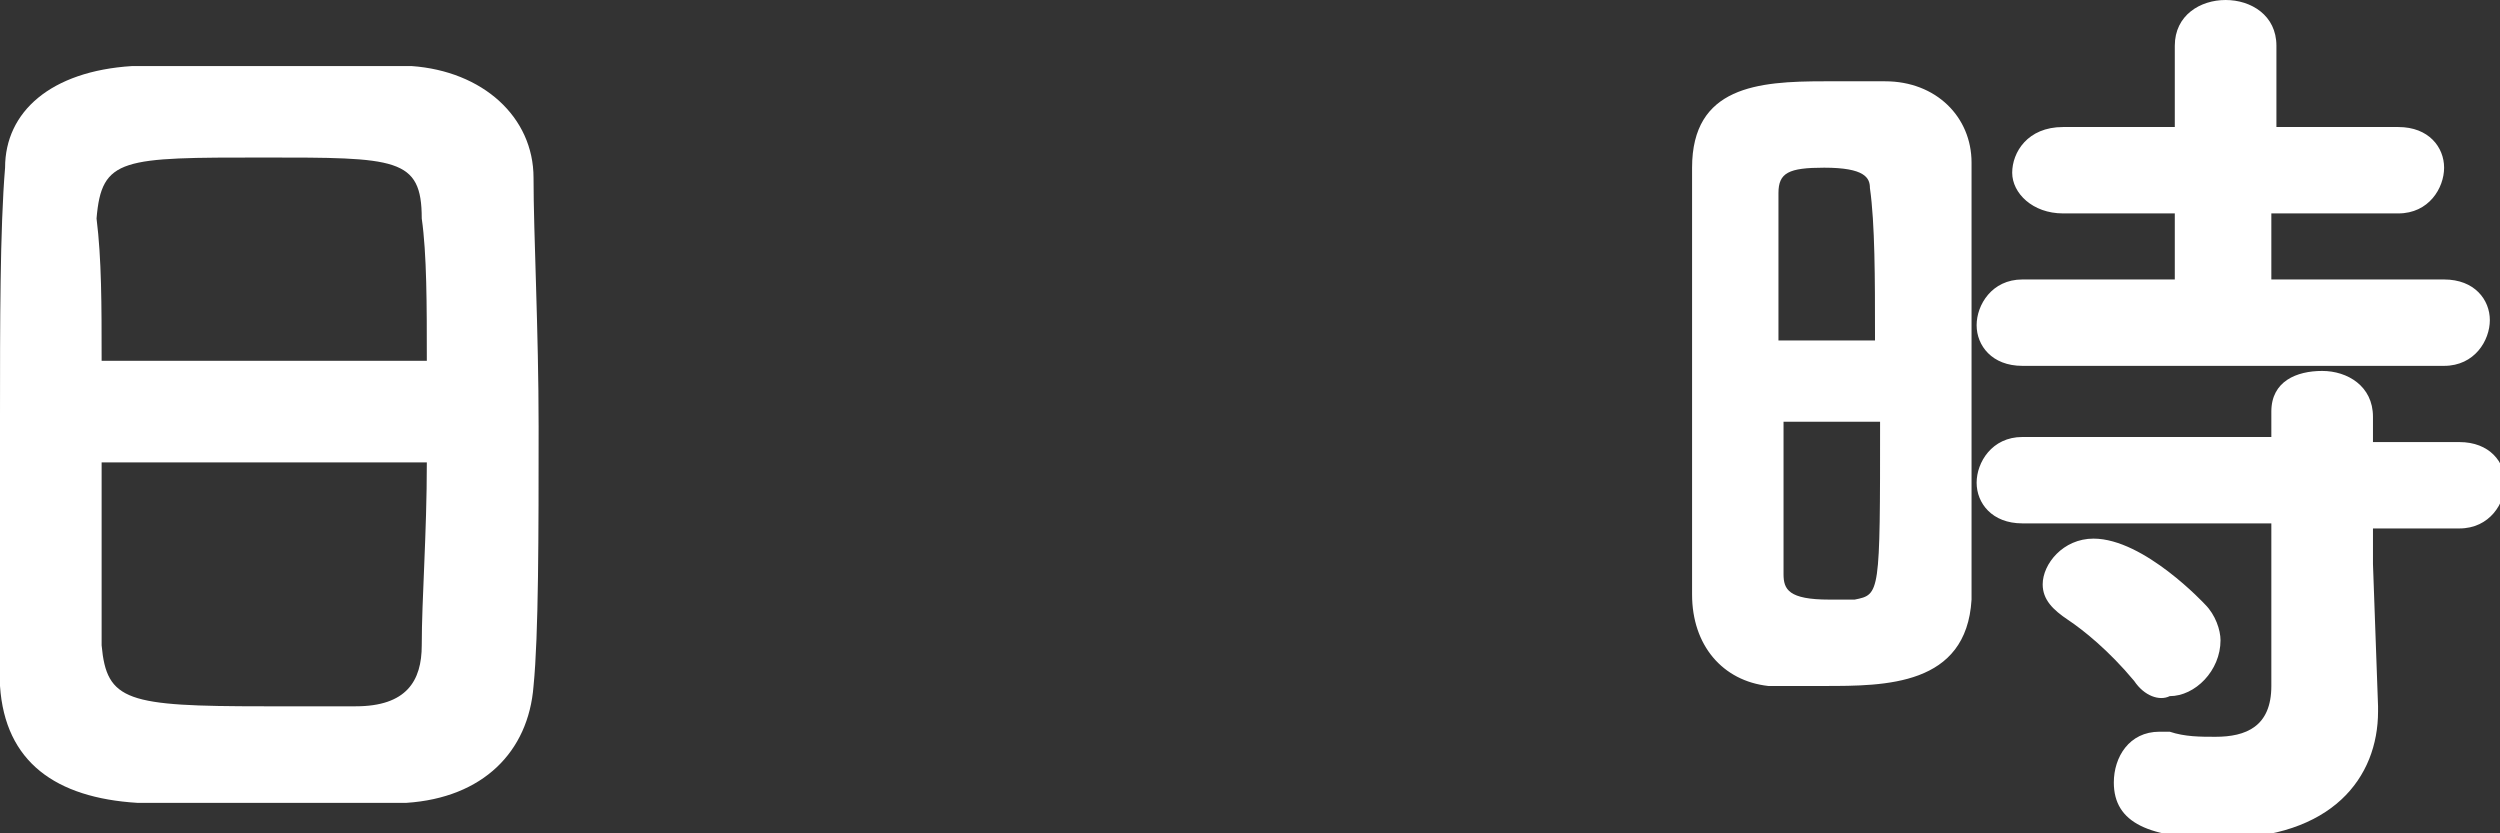 <?xml version="1.0" encoding="utf-8"?>
<!-- Generator: Adobe Illustrator 25.1.0, SVG Export Plug-In . SVG Version: 6.00 Build 0)  -->
<svg version="1.1" id="レイヤー_1" xmlns="http://www.w3.org/2000/svg" xmlns:xlink="http://www.w3.org/1999/xlink" x="0px"
	 y="0px" viewBox="0 0 49.2 16.4" style="enable-background:new 0 0 49.2 16.4;" xml:space="preserve">
<rect x="0" y="0" width="49.2" height="16.4" fill="#333333" stroke="none"/>
<style type="text/css">
	.st0{fill:#FFFFFF;}
</style>
<g>
	<path class="st0" d="M8,15.8c-0.8,0-1.7,0-2.7,0s-1.8,0-2.6,0c-1.6-0.1-2.6-0.8-2.7-2.3C0,12.3,0,10.3,0,8.2c0-1.8,0-3.7,0.1-4.9
		c0-1.1,0.9-1.9,2.5-2c0.7,0,1.8,0,3,0c0.9,0,1.8,0,2.5,0c1.4,0.1,2.4,1,2.4,2.2c0,1.1,0.1,3,0.1,4.9c0,2.1,0,4.1-0.1,5.1
		C10.4,14.8,9.5,15.7,8,15.8z M8.4,7.1c0-1.1,0-2.1-0.1-2.8c0-1.2-0.5-1.2-3.1-1.2c-2.8,0-3.2,0-3.3,1.2C2,5.1,2,6,2,7.1H8.4z M2,9
		c0,1.5,0,2.9,0,3.7c0.1,1.1,0.5,1.2,3.2,1.2c0.7,0,1.4,0,1.8,0c1,0,1.3-0.5,1.3-1.2c0-0.9,0.1-2.2,0.1-3.6H2z"/>
	<path class="st0" d="M35.9,13.5c-0.4,0-0.8,0-1.1,0c-0.9-0.1-1.5-0.8-1.5-1.8c0-1.3,0-3.2,0-5c0-1.3,0-2.6,0-3.4
		c0-1.6,1.3-1.7,2.6-1.7c0.4,0,0.8,0,1.2,0c1,0,1.7,0.7,1.7,1.6c0,1,0,2.4,0,3.9c0,1.7,0,3.5,0,4.7C38.7,13.5,37.1,13.5,35.9,13.5z
		 M36.9,6.6c0-1.1,0-2.2-0.1-2.9c0-0.2-0.1-0.4-0.9-0.4c-0.7,0-0.9,0.1-0.9,0.5c0,0.7,0,1.8,0,2.9H36.9z M35.1,8.2
		c0,1.2,0,2.3,0,3.1c0,0.3,0.1,0.5,0.9,0.5c0.2,0,0.3,0,0.5,0c0.5-0.1,0.5-0.1,0.5-3.5H35.1z M39.8,7.2c-0.6,0-0.9-0.4-0.9-0.8
		c0-0.4,0.3-0.9,0.9-0.9h3V4.2h-2.2c-0.6,0-1-0.4-1-0.8c0-0.4,0.3-0.9,1-0.9h2.2V0.9c0-0.6,0.5-0.9,1-0.9c0.5,0,1,0.3,1,0.9v1.6h2.4
		c0.6,0,0.9,0.4,0.9,0.8c0,0.4-0.3,0.9-0.9,0.9h-2.5v1.3h3.4c0.6,0,0.9,0.4,0.9,0.8c0,0.4-0.3,0.9-0.9,0.9H39.8z M46.7,10.3v0.8
		l0.1,2.8v0.1c0,1.3-0.9,2.5-3.1,2.5c-1.4,0-2.1-0.3-2.1-1.1c0-0.5,0.3-1,0.9-1c0.1,0,0.1,0,0.2,0c0.3,0.1,0.6,0.1,0.9,0.1
		c0.6,0,1.1-0.2,1.1-1l0-3.2h-4.9c-0.6,0-0.9-0.4-0.9-0.8c0-0.4,0.3-0.9,0.9-0.9l4.9,0V8.1c0-0.6,0.5-0.8,1-0.8c0.5,0,1,0.3,1,0.9
		v0.5h1.7c0.6,0,0.9,0.4,0.9,0.8c0,0.4-0.3,0.9-0.9,0.9H46.7z M42,13.4c-0.5-0.6-1-1-1.3-1.2c-0.3-0.2-0.5-0.4-0.5-0.7
		c0-0.4,0.4-0.9,1-0.9c1,0,2.2,1.3,2.2,1.3c0.2,0.2,0.3,0.5,0.3,0.7c0,0.6-0.5,1.1-1,1.1C42.5,13.8,42.2,13.7,42,13.4z"/>
</g>
</svg>
